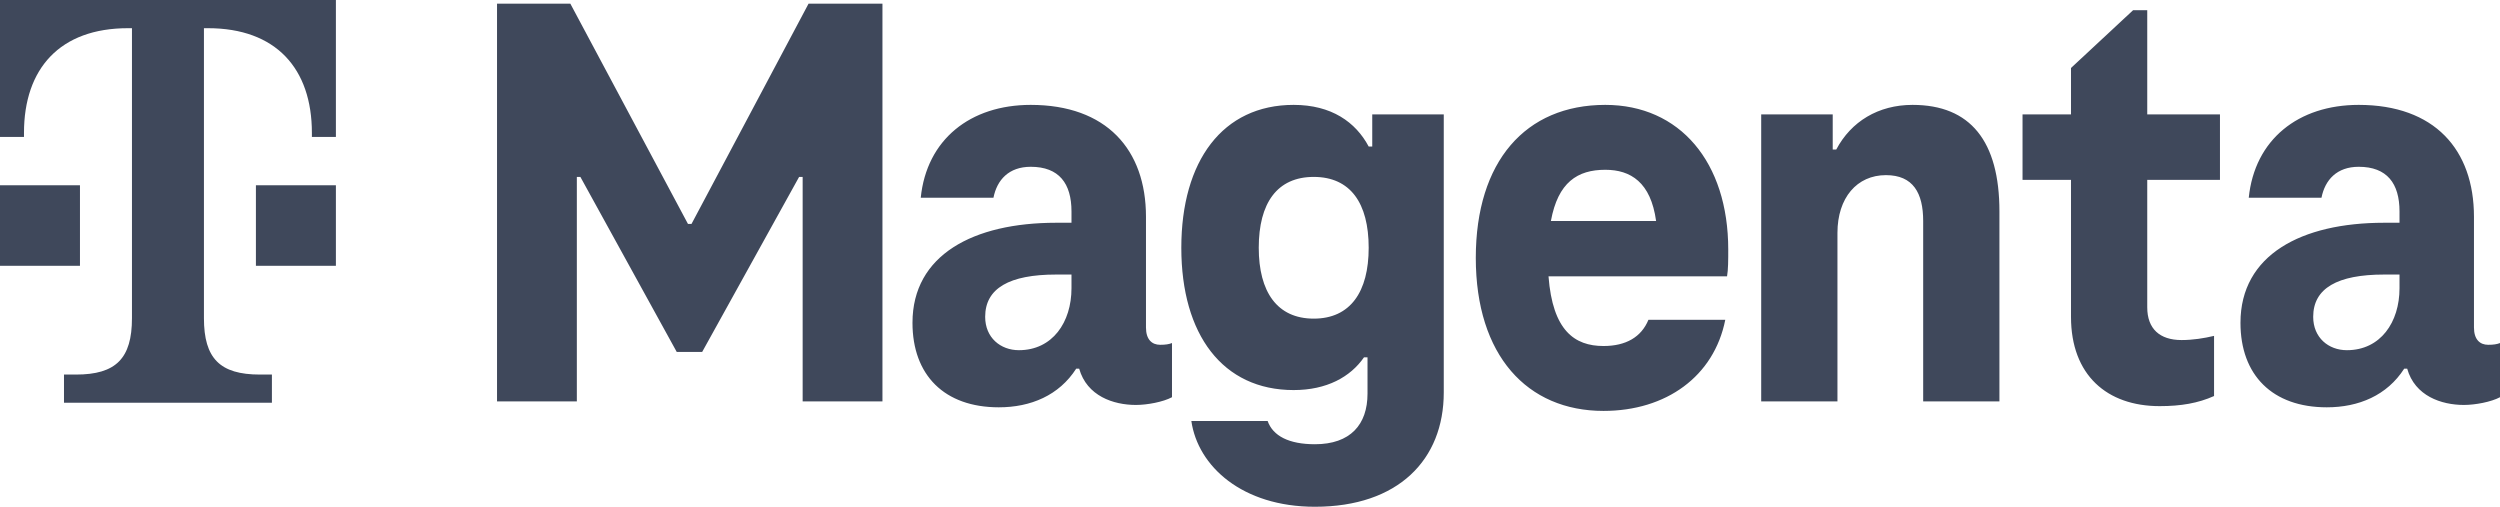 <?xml version="1.0" encoding="UTF-8"?>
<svg width="148px" height="30px" viewBox="0 0 148 30" version="1.1" xmlns="http://www.w3.org/2000/svg" xmlns:xlink="http://www.w3.org/1999/xlink">
    <title>logo-magenta-charcoal</title>
    <g id="logo-magenta-charcoal" stroke="none" stroke-width="1" fill="none" fill-rule="evenodd">
        <path d="M15.15,15.736 L19.885,15.736 L19.885,10.968 L15.15,10.968 L15.15,15.736 Z M0,0 L0,8.106 L1.42,8.106 L1.42,7.868 C1.42,4.053 3.551,1.669 7.575,1.669 L7.812,1.669 L7.812,18.835 C7.812,21.22 6.865,22.174 4.498,22.174 L3.788,22.174 L3.788,23.843 L16.097,23.843 L16.097,22.174 L15.387,22.174 C13.02,22.174 12.073,21.22 12.073,18.835 L12.073,1.669 L12.31,1.669 C16.334,1.669 18.464,4.053 18.464,7.868 L18.464,8.106 L19.885,8.106 L19.885,0 L0,0 Z M4.734,15.736 L0,15.736 L0,10.968 L4.734,10.968 L4.734,15.736 Z" id="Shape" fill="#3F485B" fill-rule="nonzero"></path>
        <path d="M47.867,0.217 L40.937,13.257 L40.728,13.257 L33.764,0.217 L29.424,0.217 L29.424,23.761 L34.149,23.761 L34.149,10.473 L34.359,10.473 L40.063,20.835 L41.568,20.835 L47.307,10.473 L47.517,10.473 L47.517,23.761 L52.241,23.761 L52.241,0.217 L47.867,0.217 Z M69.382,20.308 L69.382,23.515 C68.856,23.797 67.912,23.973 67.246,23.973 C65.917,23.973 64.343,23.445 63.887,21.824 L63.712,21.824 C62.697,23.408 61.018,24.113 59.128,24.113 C55.908,24.113 54.019,22.21 54.019,19.109 C54.019,15.09 57.624,13.187 62.523,13.187 L63.432,13.187 L63.432,12.518 C63.432,10.861 62.697,9.874 61.018,9.874 C59.722,9.874 59.022,10.649 58.812,11.707 L54.508,11.707 C54.858,8.253 57.448,6.209 61.018,6.209 C65.498,6.209 67.842,8.851 67.842,12.835 L67.842,19.391 C67.842,20.096 68.192,20.412 68.681,20.412 C68.996,20.412 69.206,20.379 69.382,20.308 Z M60.318,20.731 C62.312,20.731 63.432,19.074 63.432,17.064 L63.432,16.253 L62.523,16.253 C59.757,16.253 58.322,17.064 58.322,18.756 C58.322,19.991 59.233,20.731 60.318,20.731 Z M85.471,6.772 L85.471,23.233 C85.471,27.216 82.777,30 77.843,30 C73.539,30 70.913,27.604 70.528,24.924 L75.044,24.924 C75.357,25.806 76.303,26.299 77.843,26.299 C79.943,26.299 80.957,25.136 80.957,23.303 L80.957,21.154 L80.748,21.154 C79.943,22.317 78.543,23.092 76.583,23.092 C72.383,23.092 69.934,19.814 69.934,14.668 C69.934,9.523 72.383,6.209 76.583,6.209 C78.823,6.209 80.258,7.23 81.027,8.676 L81.237,8.676 L81.237,6.772 L85.471,6.772 Z M81.026,14.668 C81.026,12.024 79.943,10.473 77.773,10.473 C75.603,10.473 74.518,12.024 74.518,14.668 C74.518,17.276 75.603,18.863 77.773,18.863 C79.943,18.863 81.026,17.276 81.026,14.668 Z M102.241,16.36 L91.672,16.36 C91.916,19.568 93.212,20.484 94.927,20.484 C96.256,20.484 97.167,19.954 97.587,18.933 L102.136,18.933 C101.471,22.282 98.637,24.326 94.927,24.326 C90.412,24.326 87.367,21.047 87.367,15.267 C87.367,9.558 90.307,6.209 95.032,6.209 C99.442,6.209 102.312,9.593 102.312,14.774 C102.312,15.373 102.312,15.972 102.241,16.36 Z M91.813,13.082 L98.041,13.082 C97.726,10.791 96.537,10.051 95.032,10.051 C93.388,10.051 92.233,10.791 91.813,13.082 Z M113.222,6.209 C111.193,6.209 109.582,7.197 108.707,8.851 L108.497,8.851 L108.497,6.772 L104.263,6.772 L104.263,23.761 L108.777,23.761 L108.777,13.787 C108.777,11.707 109.932,10.368 111.646,10.368 C113.257,10.368 113.852,11.426 113.852,13.082 L113.852,23.761 L118.366,23.761 L118.366,12.518 C118.366,8.36 116.651,6.209 113.222,6.209 Z M127.852,24.043 C129.113,24.043 130.128,23.868 131.072,23.445 L131.072,19.884 C130.477,20.026 129.811,20.131 129.148,20.131 C127.852,20.131 127.117,19.461 127.117,18.193 L127.117,10.649 L131.422,10.649 L131.422,6.772 L127.117,6.772 L127.117,0.605 L126.278,0.605 L122.603,4.024 L122.603,6.772 L119.734,6.772 L119.734,10.649 L122.603,10.649 L122.603,18.756 C122.603,22.21 124.738,24.043 127.852,24.043 Z M148,20.308 L148,23.515 C147.474,23.797 146.53,23.973 145.864,23.973 C144.534,23.973 142.96,23.445 142.505,21.824 L142.33,21.824 C141.315,23.408 139.635,24.113 137.746,24.113 C134.526,24.113 132.636,22.21 132.636,19.109 C132.636,15.09 136.241,13.187 141.14,13.187 L142.051,13.187 L142.051,12.518 C142.051,10.861 141.314,9.874 139.635,9.874 C138.34,9.874 137.641,10.649 137.431,11.707 L133.126,11.707 C133.477,8.253 136.067,6.209 139.635,6.209 C144.115,6.209 146.459,8.851 146.459,12.835 L146.459,19.391 C146.459,20.096 146.809,20.412 147.299,20.412 C147.614,20.412 147.824,20.379 148,20.308 Z M138.935,20.731 C140.93,20.731 142.051,19.074 142.051,17.064 L142.051,16.253 L141.14,16.253 C138.376,16.253 136.941,17.064 136.941,18.756 C136.941,19.991 137.85,20.731 138.935,20.731 Z" id="Shape" fill="#3F485B" fill-rule="nonzero"></path>
    </g>
</svg>